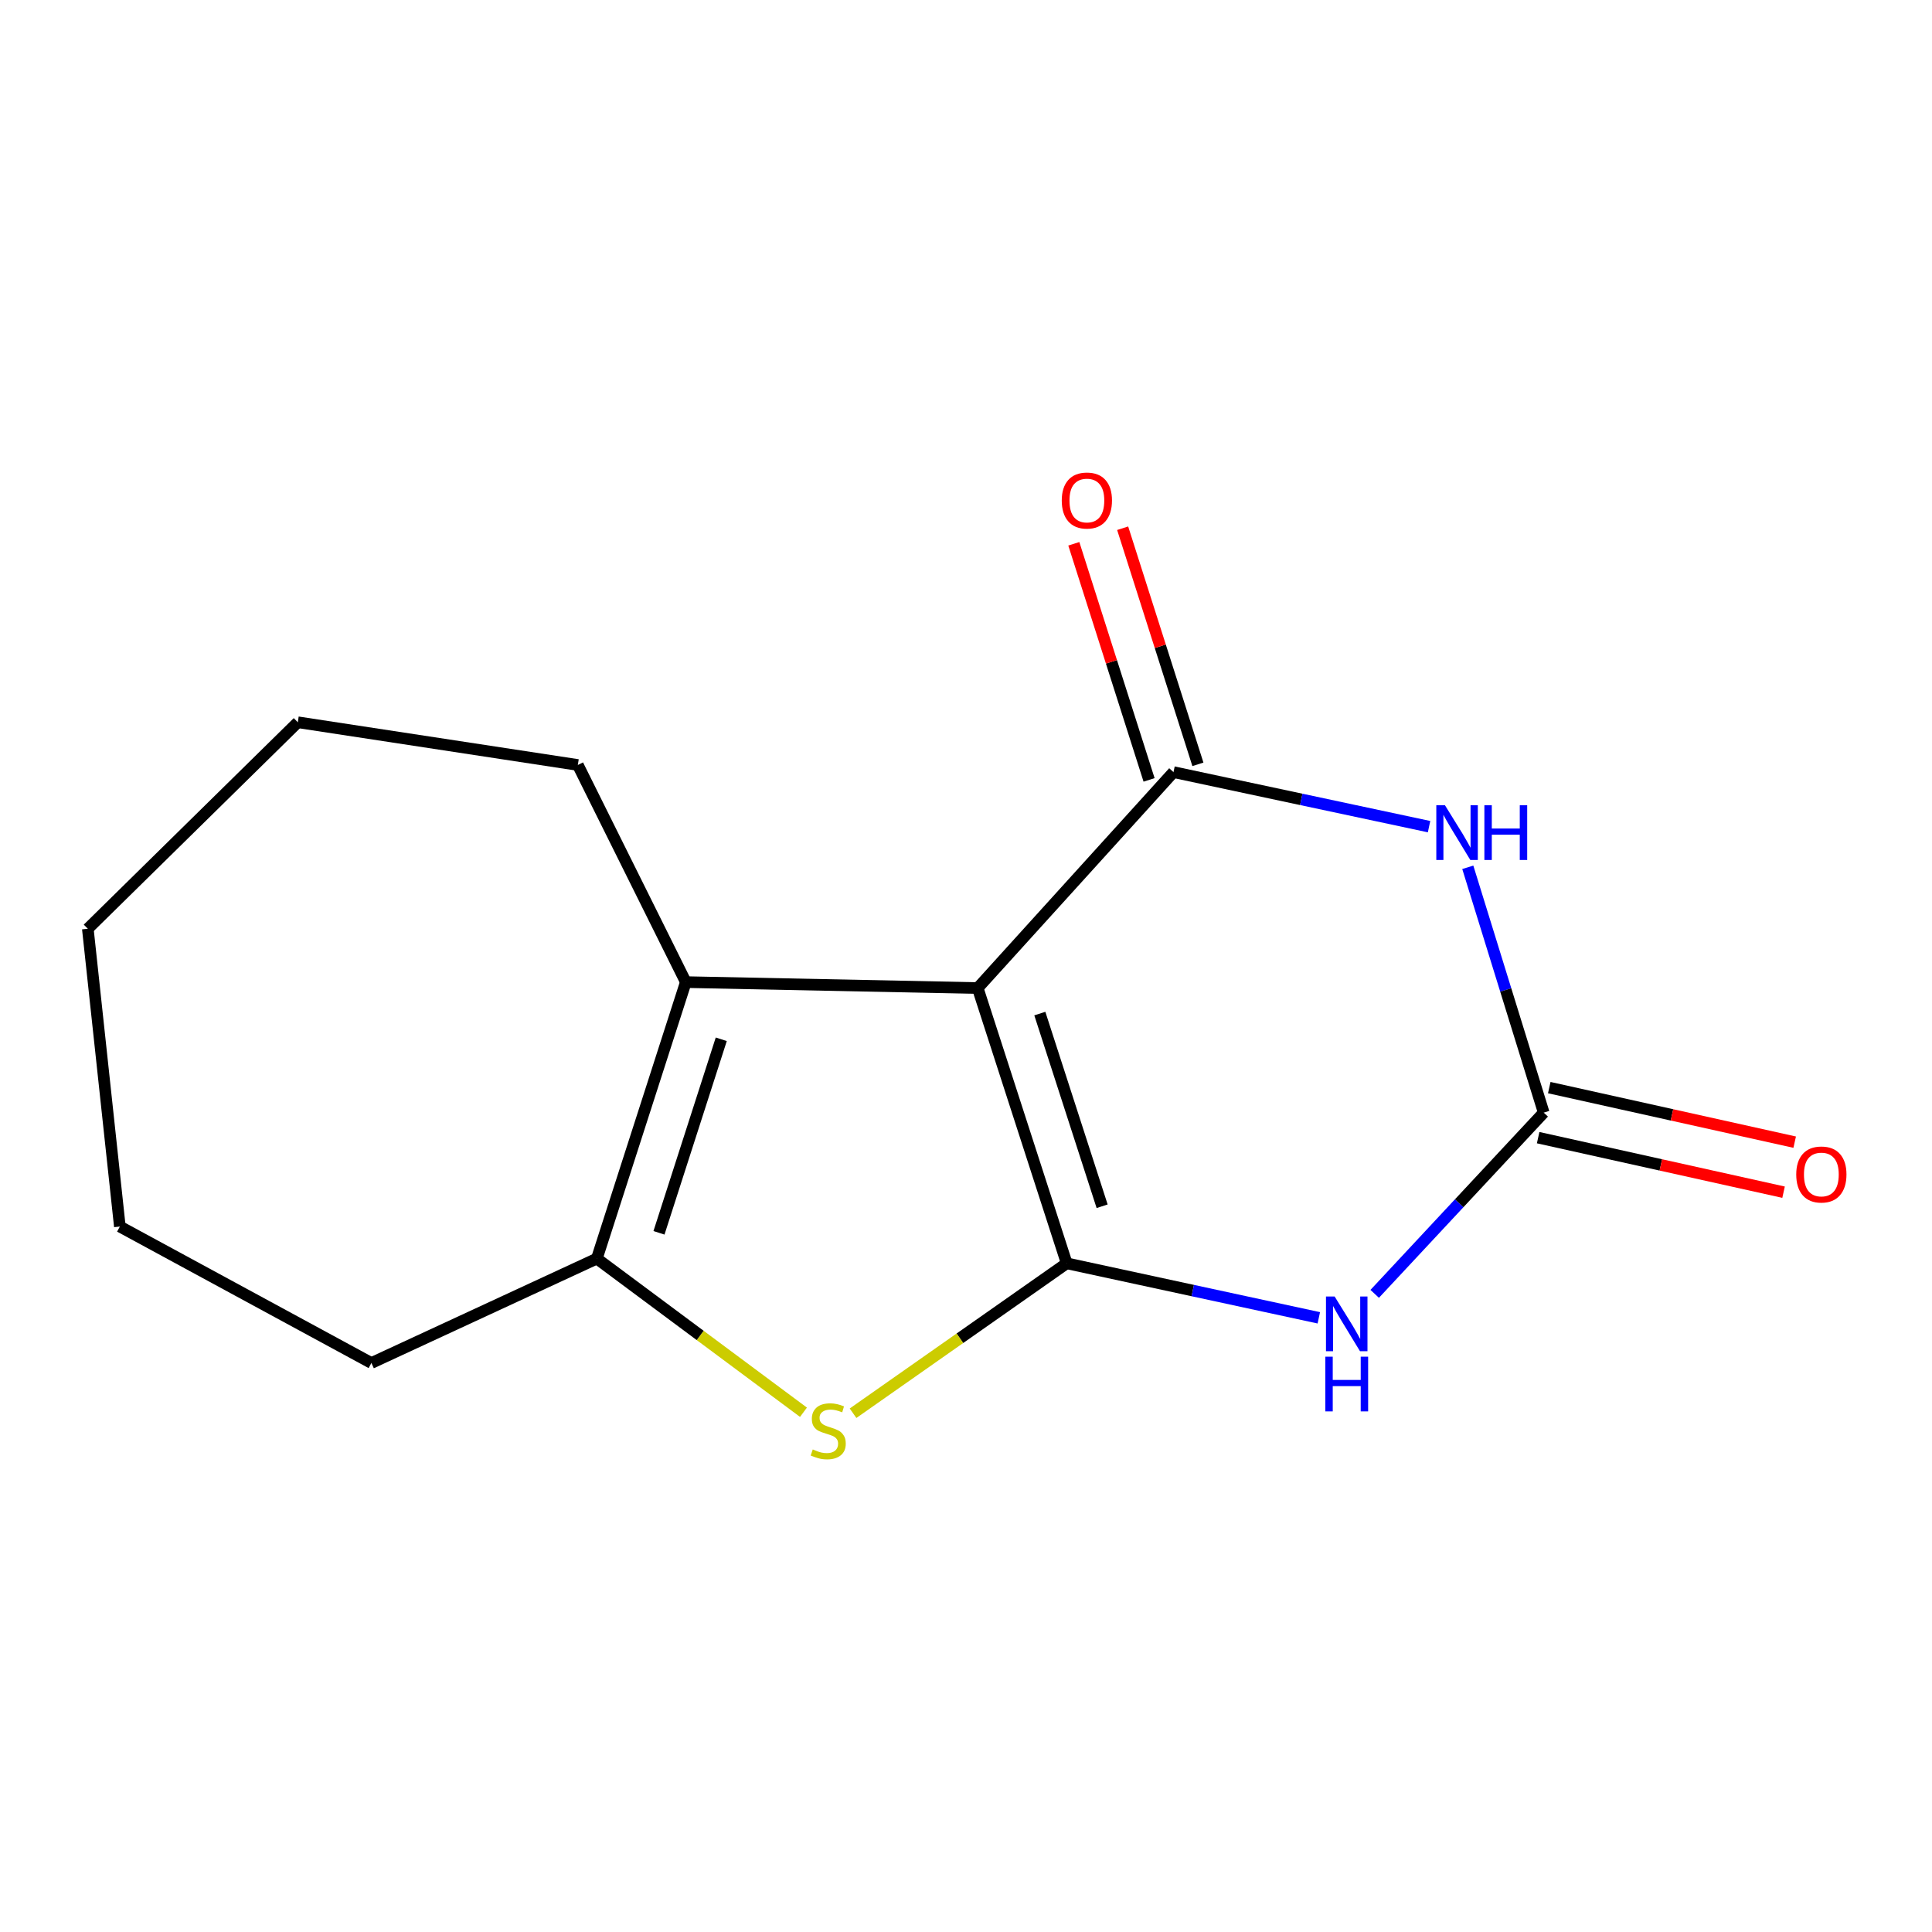 <?xml version='1.0' encoding='iso-8859-1'?>
<svg version='1.1' baseProfile='full'
              xmlns='http://www.w3.org/2000/svg'
                      xmlns:rdkit='http://www.rdkit.org/xml'
                      xmlns:xlink='http://www.w3.org/1999/xlink'
                  xml:space='preserve'
width='1000px' height='1000px' viewBox='0 0 1000 1000'>
<!-- END OF HEADER -->
<rect style='opacity:1.0;fill:#FFFFFF;stroke:none' width='1000' height='1000' x='0' y='0'> </rect>
<path class='bond-0' d='M 552.13,653.89 L 506.059,511.418' style='fill:none;fill-rule:evenodd;stroke:#000000;stroke-width:6px;stroke-linecap:butt;stroke-linejoin:miter;stroke-opacity:1' />
<path class='bond-0' d='M 570.461,624.357 L 538.211,524.626' style='fill:none;fill-rule:evenodd;stroke:#000000;stroke-width:6px;stroke-linecap:butt;stroke-linejoin:miter;stroke-opacity:1' />
<path class='bond-2' d='M 552.13,653.89 L 617.373,667.994' style='fill:none;fill-rule:evenodd;stroke:#000000;stroke-width:6px;stroke-linecap:butt;stroke-linejoin:miter;stroke-opacity:1' />
<path class='bond-2' d='M 617.373,667.994 L 682.616,682.099' style='fill:none;fill-rule:evenodd;stroke:#0000FF;stroke-width:6px;stroke-linecap:butt;stroke-linejoin:miter;stroke-opacity:1' />
<path class='bond-5' d='M 552.13,653.89 L 496.832,692.689' style='fill:none;fill-rule:evenodd;stroke:#000000;stroke-width:6px;stroke-linecap:butt;stroke-linejoin:miter;stroke-opacity:1' />
<path class='bond-5' d='M 496.832,692.689 L 441.535,731.488' style='fill:none;fill-rule:evenodd;stroke:#CCCC00;stroke-width:6px;stroke-linecap:butt;stroke-linejoin:miter;stroke-opacity:1' />
<path class='bond-1' d='M 506.059,511.418 L 607.397,399.645' style='fill:none;fill-rule:evenodd;stroke:#000000;stroke-width:6px;stroke-linecap:butt;stroke-linejoin:miter;stroke-opacity:1' />
<path class='bond-6' d='M 506.059,511.418 L 354.981,508.338' style='fill:none;fill-rule:evenodd;stroke:#000000;stroke-width:6px;stroke-linecap:butt;stroke-linejoin:miter;stroke-opacity:1' />
<path class='bond-8' d='M 620.035,395.617 L 600.559,334.513' style='fill:none;fill-rule:evenodd;stroke:#000000;stroke-width:6px;stroke-linecap:butt;stroke-linejoin:miter;stroke-opacity:1' />
<path class='bond-8' d='M 600.559,334.513 L 581.083,273.409' style='fill:none;fill-rule:evenodd;stroke:#FF0000;stroke-width:6px;stroke-linecap:butt;stroke-linejoin:miter;stroke-opacity:1' />
<path class='bond-8' d='M 594.759,403.674 L 575.283,342.57' style='fill:none;fill-rule:evenodd;stroke:#000000;stroke-width:6px;stroke-linecap:butt;stroke-linejoin:miter;stroke-opacity:1' />
<path class='bond-8' d='M 575.283,342.57 L 555.807,281.466' style='fill:none;fill-rule:evenodd;stroke:#FF0000;stroke-width:6px;stroke-linecap:butt;stroke-linejoin:miter;stroke-opacity:1' />
<path class='bond-16' d='M 607.397,399.645 L 673.539,413.758' style='fill:none;fill-rule:evenodd;stroke:#000000;stroke-width:6px;stroke-linecap:butt;stroke-linejoin:miter;stroke-opacity:1' />
<path class='bond-16' d='M 673.539,413.758 L 739.68,427.871' style='fill:none;fill-rule:evenodd;stroke:#0000FF;stroke-width:6px;stroke-linecap:butt;stroke-linejoin:miter;stroke-opacity:1' />
<path class='bond-4' d='M 711.54,669.699 L 755.28,622.798' style='fill:none;fill-rule:evenodd;stroke:#0000FF;stroke-width:6px;stroke-linecap:butt;stroke-linejoin:miter;stroke-opacity:1' />
<path class='bond-4' d='M 755.28,622.798 L 799.02,575.896' style='fill:none;fill-rule:evenodd;stroke:#000000;stroke-width:6px;stroke-linecap:butt;stroke-linejoin:miter;stroke-opacity:1' />
<path class='bond-3' d='M 759.727,448.916 L 779.374,512.406' style='fill:none;fill-rule:evenodd;stroke:#0000FF;stroke-width:6px;stroke-linecap:butt;stroke-linejoin:miter;stroke-opacity:1' />
<path class='bond-3' d='M 779.374,512.406 L 799.02,575.896' style='fill:none;fill-rule:evenodd;stroke:#000000;stroke-width:6px;stroke-linecap:butt;stroke-linejoin:miter;stroke-opacity:1' />
<path class='bond-9' d='M 796.142,588.845 L 859.657,602.96' style='fill:none;fill-rule:evenodd;stroke:#000000;stroke-width:6px;stroke-linecap:butt;stroke-linejoin:miter;stroke-opacity:1' />
<path class='bond-9' d='M 859.657,602.96 L 923.171,617.075' style='fill:none;fill-rule:evenodd;stroke:#FF0000;stroke-width:6px;stroke-linecap:butt;stroke-linejoin:miter;stroke-opacity:1' />
<path class='bond-9' d='M 801.897,562.948 L 865.412,577.063' style='fill:none;fill-rule:evenodd;stroke:#000000;stroke-width:6px;stroke-linecap:butt;stroke-linejoin:miter;stroke-opacity:1' />
<path class='bond-9' d='M 865.412,577.063 L 928.926,591.178' style='fill:none;fill-rule:evenodd;stroke:#FF0000;stroke-width:6px;stroke-linecap:butt;stroke-linejoin:miter;stroke-opacity:1' />
<path class='bond-7' d='M 415.874,730.977 L 362.399,691.21' style='fill:none;fill-rule:evenodd;stroke:#CCCC00;stroke-width:6px;stroke-linecap:butt;stroke-linejoin:miter;stroke-opacity:1' />
<path class='bond-7' d='M 362.399,691.21 L 308.925,651.443' style='fill:none;fill-rule:evenodd;stroke:#000000;stroke-width:6px;stroke-linecap:butt;stroke-linejoin:miter;stroke-opacity:1' />
<path class='bond-10' d='M 354.981,508.338 L 299.094,395.946' style='fill:none;fill-rule:evenodd;stroke:#000000;stroke-width:6px;stroke-linecap:butt;stroke-linejoin:miter;stroke-opacity:1' />
<path class='bond-15' d='M 354.981,508.338 L 308.925,651.443' style='fill:none;fill-rule:evenodd;stroke:#000000;stroke-width:6px;stroke-linecap:butt;stroke-linejoin:miter;stroke-opacity:1' />
<path class='bond-15' d='M 373.325,537.931 L 341.086,638.104' style='fill:none;fill-rule:evenodd;stroke:#000000;stroke-width:6px;stroke-linecap:butt;stroke-linejoin:miter;stroke-opacity:1' />
<path class='bond-11' d='M 308.925,651.443 L 192.23,705.487' style='fill:none;fill-rule:evenodd;stroke:#000000;stroke-width:6px;stroke-linecap:butt;stroke-linejoin:miter;stroke-opacity:1' />
<path class='bond-12' d='M 299.094,395.946 L 154.147,373.839' style='fill:none;fill-rule:evenodd;stroke:#000000;stroke-width:6px;stroke-linecap:butt;stroke-linejoin:miter;stroke-opacity:1' />
<path class='bond-13' d='M 192.23,705.487 L 62.035,634.863' style='fill:none;fill-rule:evenodd;stroke:#000000;stroke-width:6px;stroke-linecap:butt;stroke-linejoin:miter;stroke-opacity:1' />
<path class='bond-17' d='M 154.147,373.839 L 45.455,480.719' style='fill:none;fill-rule:evenodd;stroke:#000000;stroke-width:6px;stroke-linecap:butt;stroke-linejoin:miter;stroke-opacity:1' />
<path class='bond-14' d='M 62.035,634.863 L 45.455,480.719' style='fill:none;fill-rule:evenodd;stroke:#000000;stroke-width:6px;stroke-linecap:butt;stroke-linejoin:miter;stroke-opacity:1' />
<path  class='atom-3' d='M 690.803 671.062
L 700.083 686.062
Q 701.003 687.542, 702.483 690.222
Q 703.963 692.902, 704.043 693.062
L 704.043 671.062
L 707.803 671.062
L 707.803 699.382
L 703.923 699.382
L 693.963 682.982
Q 692.803 681.062, 691.563 678.862
Q 690.363 676.662, 690.003 675.982
L 690.003 699.382
L 686.323 699.382
L 686.323 671.062
L 690.803 671.062
' fill='#0000FF'/>
<path  class='atom-3' d='M 685.983 702.214
L 689.823 702.214
L 689.823 714.254
L 704.303 714.254
L 704.303 702.214
L 708.143 702.214
L 708.143 730.534
L 704.303 730.534
L 704.303 717.454
L 689.823 717.454
L 689.823 730.534
L 685.983 730.534
L 685.983 702.214
' fill='#0000FF'/>
<path  class='atom-4' d='M 747.912 416.804
L 757.192 431.804
Q 758.112 433.284, 759.592 435.964
Q 761.072 438.644, 761.152 438.804
L 761.152 416.804
L 764.912 416.804
L 764.912 445.124
L 761.032 445.124
L 751.072 428.724
Q 749.912 426.804, 748.672 424.604
Q 747.472 422.404, 747.112 421.724
L 747.112 445.124
L 743.432 445.124
L 743.432 416.804
L 747.912 416.804
' fill='#0000FF'/>
<path  class='atom-4' d='M 768.312 416.804
L 772.152 416.804
L 772.152 428.844
L 786.632 428.844
L 786.632 416.804
L 790.472 416.804
L 790.472 445.124
L 786.632 445.124
L 786.632 432.044
L 772.152 432.044
L 772.152 445.124
L 768.312 445.124
L 768.312 416.804
' fill='#0000FF'/>
<path  class='atom-6' d='M 420.685 750.224
Q 421.005 750.344, 422.325 750.904
Q 423.645 751.464, 425.085 751.824
Q 426.565 752.144, 428.005 752.144
Q 430.685 752.144, 432.245 750.864
Q 433.805 749.544, 433.805 747.264
Q 433.805 745.704, 433.005 744.744
Q 432.245 743.784, 431.045 743.264
Q 429.845 742.744, 427.845 742.144
Q 425.325 741.384, 423.805 740.664
Q 422.325 739.944, 421.245 738.424
Q 420.205 736.904, 420.205 734.344
Q 420.205 730.784, 422.605 728.584
Q 425.045 726.384, 429.845 726.384
Q 433.125 726.384, 436.845 727.944
L 435.925 731.024
Q 432.525 729.624, 429.965 729.624
Q 427.205 729.624, 425.685 730.784
Q 424.165 731.904, 424.205 733.864
Q 424.205 735.384, 424.965 736.304
Q 425.765 737.224, 426.885 737.744
Q 428.045 738.264, 429.965 738.864
Q 432.525 739.664, 434.045 740.464
Q 435.565 741.264, 436.645 742.904
Q 437.765 744.504, 437.765 747.264
Q 437.765 751.184, 435.125 753.304
Q 432.525 755.384, 428.165 755.384
Q 425.645 755.384, 423.725 754.824
Q 421.845 754.304, 419.605 753.384
L 420.685 750.224
' fill='#CCCC00'/>
<path  class='atom-9' d='M 549.564 259.067
Q 549.564 252.267, 552.924 248.467
Q 556.284 244.667, 562.564 244.667
Q 568.844 244.667, 572.204 248.467
Q 575.564 252.267, 575.564 259.067
Q 575.564 265.947, 572.164 269.867
Q 568.764 273.747, 562.564 273.747
Q 556.324 273.747, 552.924 269.867
Q 549.564 265.987, 549.564 259.067
M 562.564 270.547
Q 566.884 270.547, 569.204 267.667
Q 571.564 264.747, 571.564 259.067
Q 571.564 253.507, 569.204 250.707
Q 566.884 247.867, 562.564 247.867
Q 558.244 247.867, 555.884 250.667
Q 553.564 253.467, 553.564 259.067
Q 553.564 264.787, 555.884 267.667
Q 558.244 270.547, 562.564 270.547
' fill='#FF0000'/>
<path  class='atom-10' d='M 929.729 607.913
Q 929.729 601.113, 933.089 597.313
Q 936.449 593.513, 942.729 593.513
Q 949.009 593.513, 952.369 597.313
Q 955.729 601.113, 955.729 607.913
Q 955.729 614.793, 952.329 618.713
Q 948.929 622.593, 942.729 622.593
Q 936.489 622.593, 933.089 618.713
Q 929.729 614.833, 929.729 607.913
M 942.729 619.393
Q 947.049 619.393, 949.369 616.513
Q 951.729 613.593, 951.729 607.913
Q 951.729 602.353, 949.369 599.553
Q 947.049 596.713, 942.729 596.713
Q 938.409 596.713, 936.049 599.513
Q 933.729 602.313, 933.729 607.913
Q 933.729 613.633, 936.049 616.513
Q 938.409 619.393, 942.729 619.393
' fill='#FF0000'/>
</svg>

